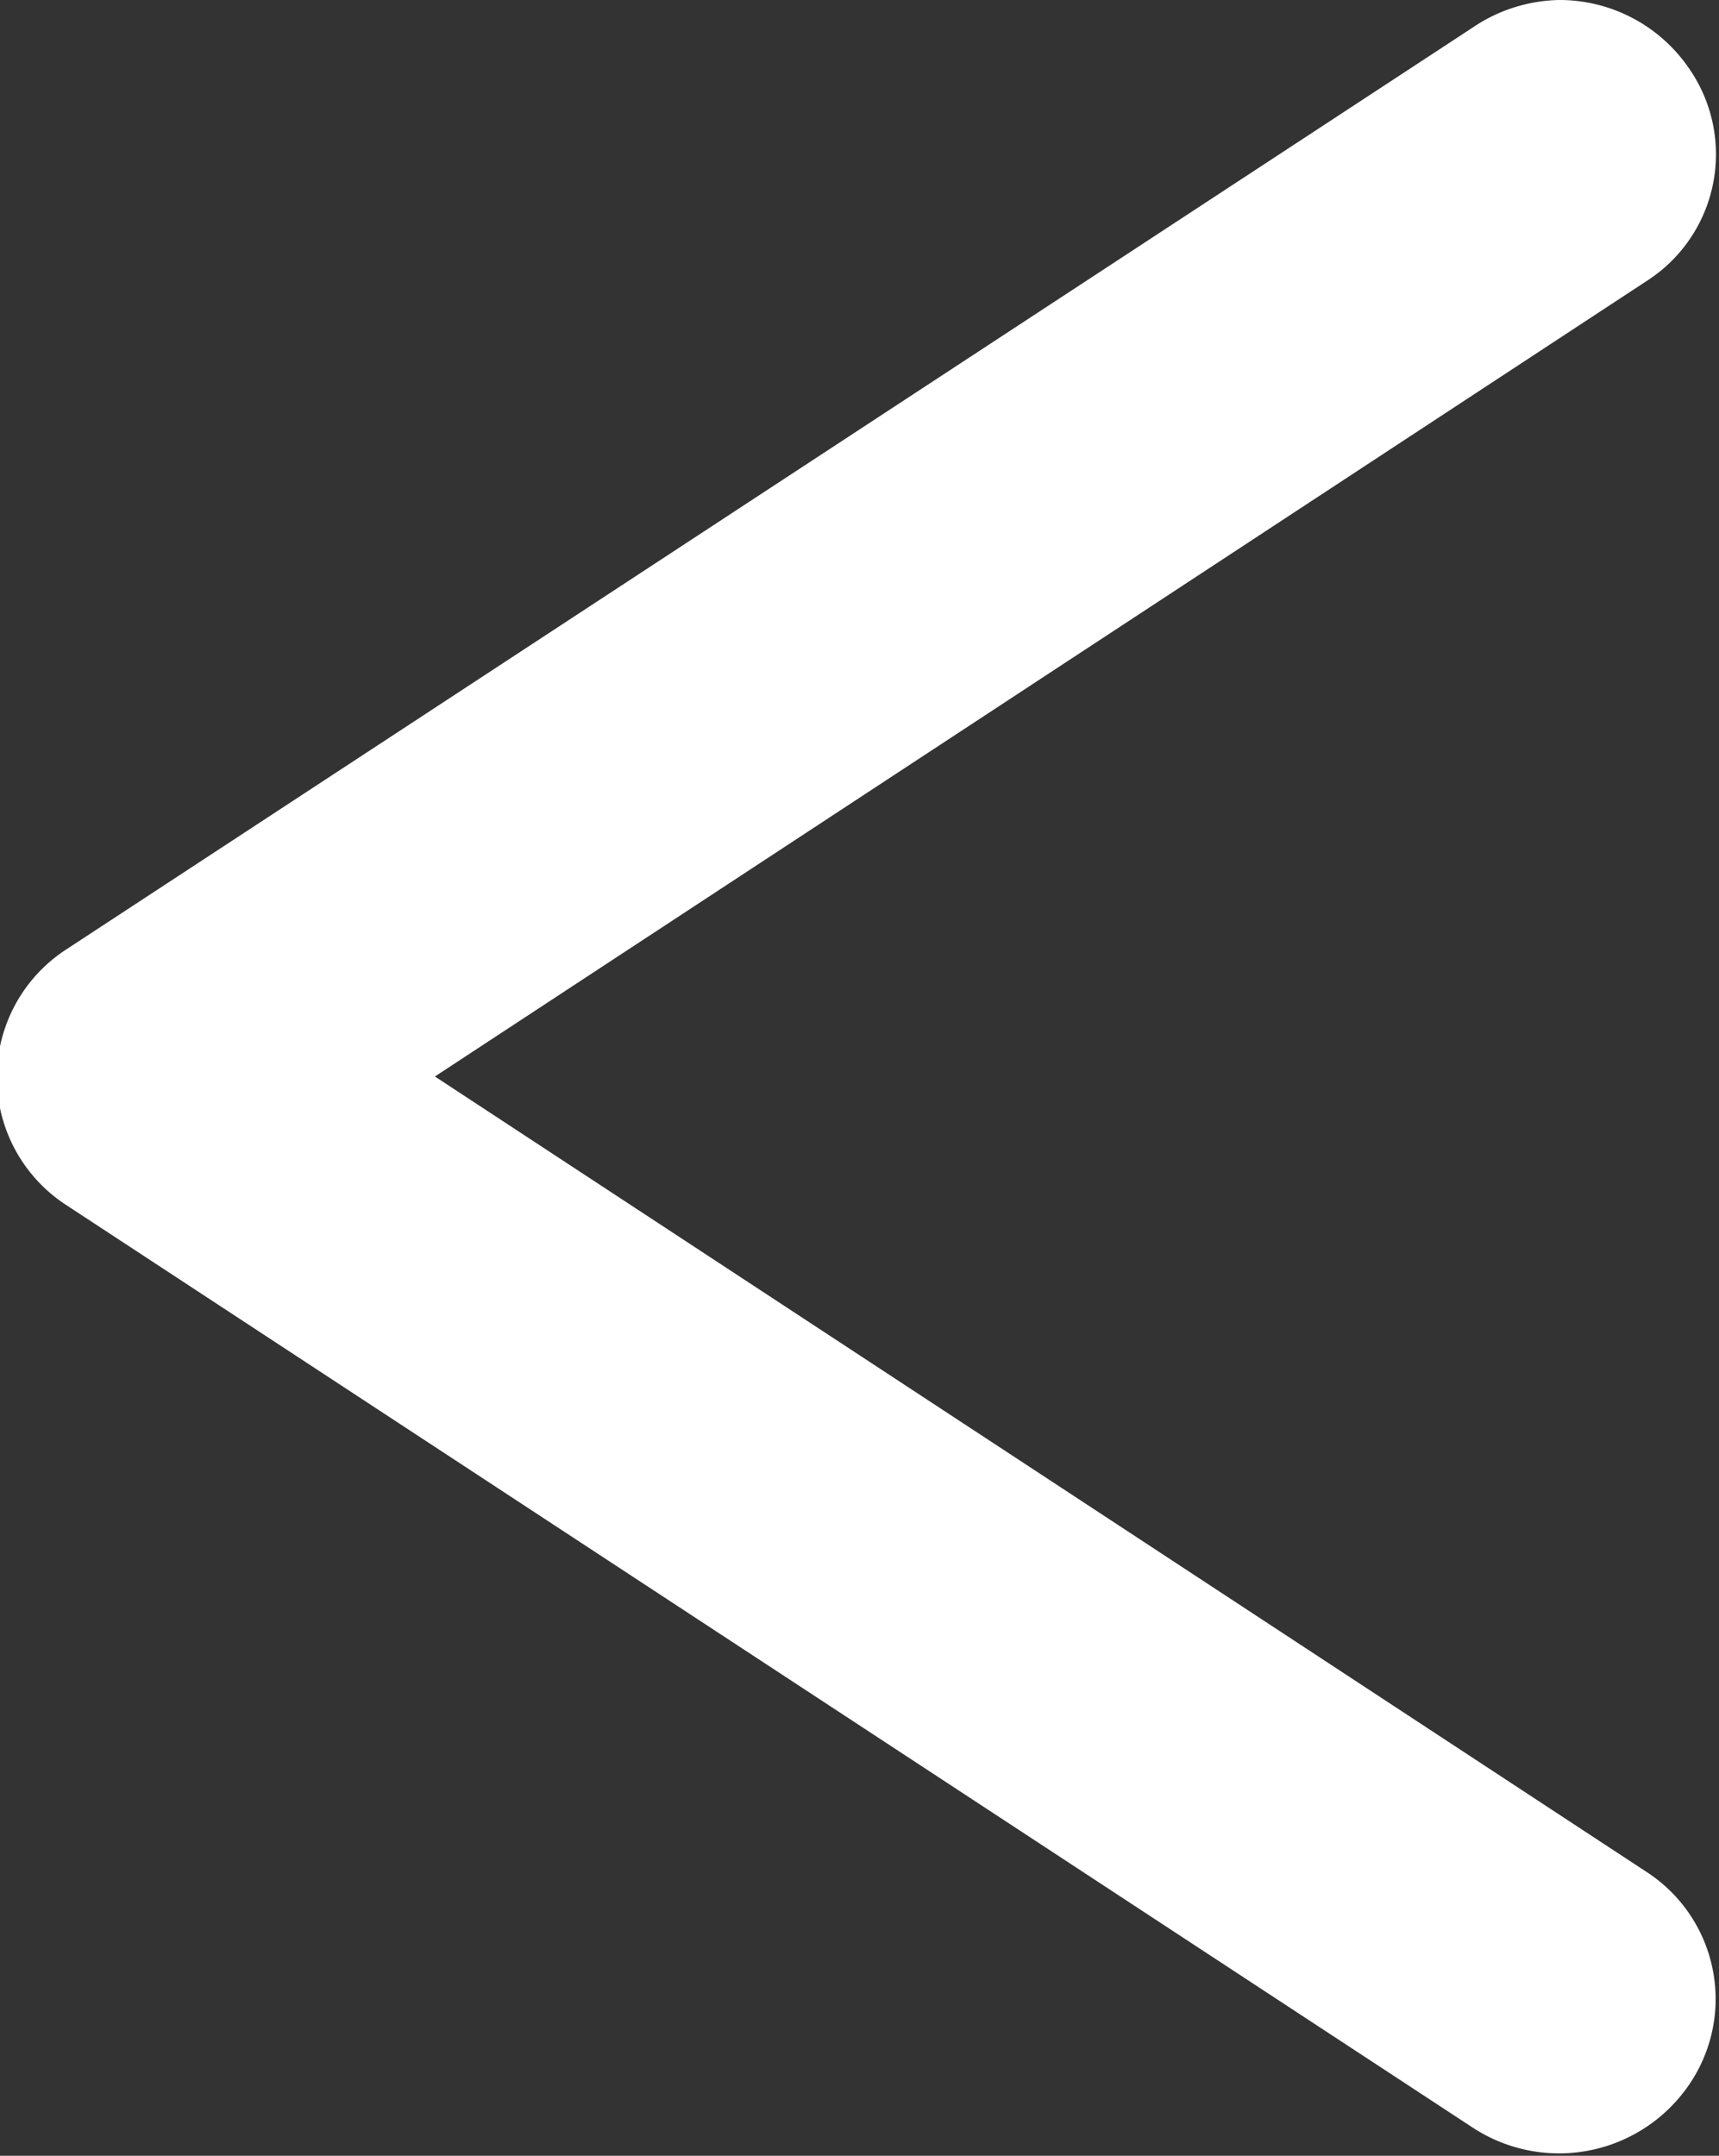 <svg xmlns="http://www.w3.org/2000/svg" width="8" height="10.031" viewBox="0 0 8 10.031">
  <rect x="0" y="0" width="8" height="10.031" fill="#333333" stroke="none"/>
  <defs>
    <style>
      .cls-1 {
        fill: #fff;
        fill-rule: evenodd;
      }
    </style>
  </defs>
  <path id="シェイプ_602_のコピー_8" data-name="シェイプ 602 のコピー 8" class="cls-1" d="M136.255,657a0.73,0.73,0,0,1,.606.319,0.7,0.7,0,0,1-.2.99l-5.637,3.7,5.637,3.7a0.705,0.705,0,0,1,.2.991,0.733,0.733,0,0,1-1.007.2l-6.546-4.293a0.709,0.709,0,0,1,0-1.189l6.546-4.29A0.741,0.741,0,0,1,136.255,657Z" transform="translate(-129 -657)"/>
</svg>
